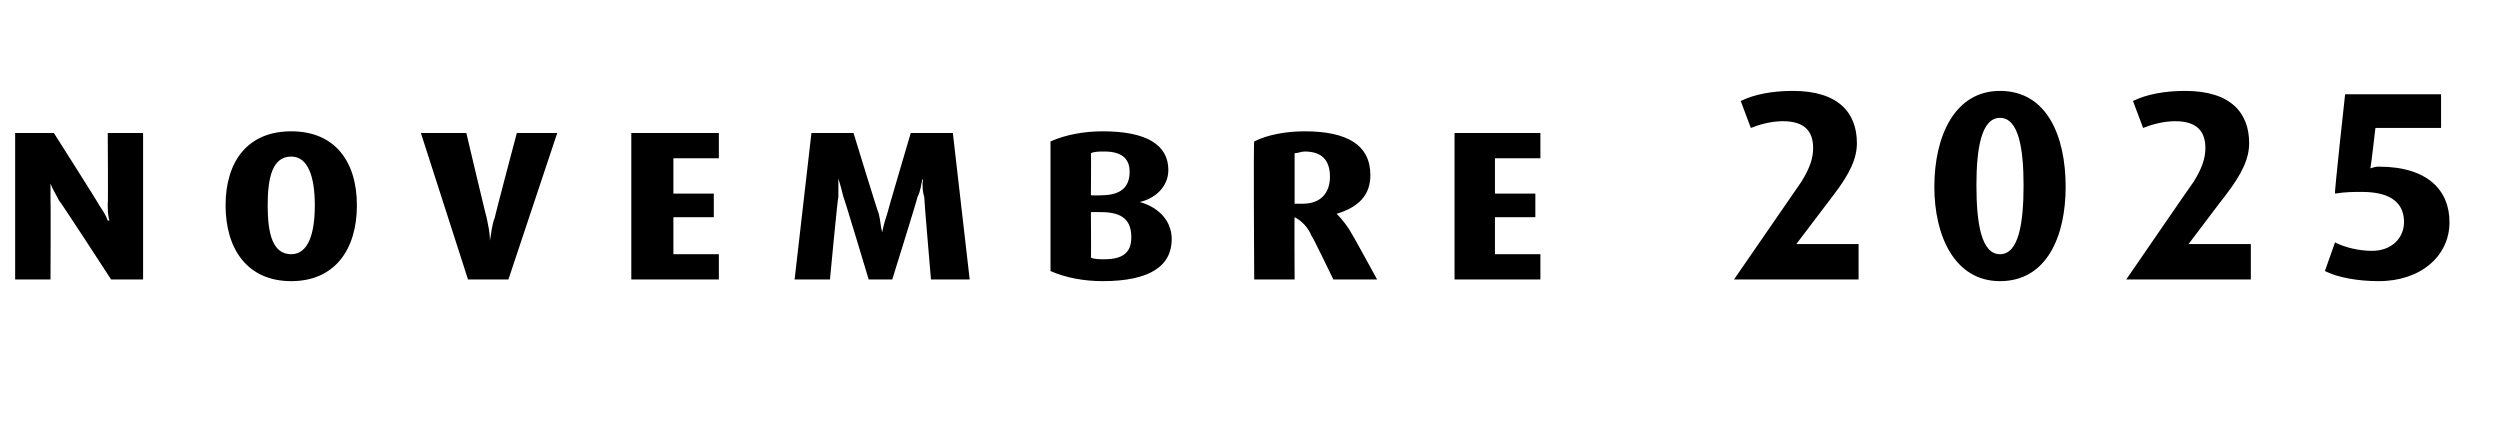 <?xml version="1.0" standalone="no"?><!DOCTYPE svg PUBLIC "-//W3C//DTD SVG 1.1//EN" "http://www.w3.org/Graphics/SVG/1.1/DTD/svg11.dtd"><svg xmlns="http://www.w3.org/2000/svg" version="1.1" width="148.5px" height="26.4px" viewBox="0 -4 148.5 26.4" style="top:-4px"><desc>Novembre 2025</desc><defs/><g id="Polygon25493"><path d="m6.6 12.6c0 0-3.08-4.74-3.1-4.7c-.2-.4-.4-.7-.5-1c0 0 0 0 0 0c0 .4 0 .7 0 1.1c.02-.05 0 4.6 0 4.6l-2.1 0l0-8.7l2.3 0c0 0 2.74 4.31 2.7 4.3c.2.3.4.6.5.9c0 0 .1 0 .1 0c-.1-.3-.1-.7-.1-1c.03 0 0-4.2 0-4.2l2.1 0l0 8.7l-1.9 0zm10.7.1c-2.6 0-3.9-1.9-3.9-4.5c0-2.6 1.3-4.4 3.9-4.4c2.6 0 3.9 1.8 3.9 4.4c0 2.6-1.3 4.5-3.9 4.5zm0-7.4c-1.1 0-1.4 1.2-1.4 2.9c0 1.7.3 2.9 1.4 2.9c1 0 1.4-1.2 1.4-2.9c0-1.7-.4-2.9-1.4-2.9zm12.9 7.3l-2.4 0l-2.8-8.7l2.7 0c0 0 1.19 5.04 1.2 5c.1.5.2.9.2 1.4c0 0 0 0 0 0c.1-.5.1-.9.3-1.4c-.04.04 1.3-5 1.3-5l2.4 0l-2.9 8.7zm7.3 0l0-8.7l5.2 0l0 1.5l-2.7 0l0 2.1l2.4 0l0 1.4l-2.4 0l0 2.2l2.7 0l0 1.5l-5.2 0zm17.8 0c0 0-.42-4.9-.4-4.9c-.1-.3-.1-.6-.1-.9c.05.02 0-.2 0-.2c0 0 .02-.02 0 0c-.1.4-.1.7-.3 1.1c.03 0-1.5 4.9-1.5 4.9l-1.4 0c0 0-1.47-4.9-1.5-4.9c-.1-.4-.2-.8-.3-1.1c0 0 0 0 0 0c0 .4 0 .7 0 1.1c-.04 0-.5 4.9-.5 4.9l-2.1 0l1-8.7l2.5 0c0 0 1.46 4.77 1.5 4.8c.1.4.1.7.2 1.1c0 0 0 0 0 0c.1-.5.2-.8.3-1.1c-.01-.03 1.4-4.8 1.4-4.8l2.5 0l1 8.7l-2.3 0zm10.2.1c-1.1 0-2.2-.2-3.1-.6c0 0 0-7.7 0-7.7c.9-.4 2-.6 3.1-.6c2.6 0 3.9.8 3.9 2.3c0 1-.8 1.7-1.7 1.9c0 0 0 0 0 0c1.1.3 1.9 1.1 1.9 2.2c0 1.6-1.3 2.5-4.1 2.5zm.1-7.7c-.3 0-.6 0-.8.1c.02-.01 0 2.5 0 2.5c0 0 .58.02.6 0c1.2 0 1.7-.5 1.7-1.4c0-.8-.5-1.2-1.5-1.2zm-.2 3.6c-.02-.01-.6 0-.6 0c0 0 .02 2.73 0 2.7c.2.1.5.1.8.1c1.1 0 1.6-.4 1.6-1.3c0-1-.5-1.5-1.8-1.5zm13.8 4c0 0-1.26-2.62-1.3-2.6c-.2-.5-.6-.9-1-1.1c-.02-.02 0 3.7 0 3.7l-2.4 0c0 0-.05-8.23 0-8.2c.8-.4 1.9-.6 3-.6c2.5 0 3.9.8 3.9 2.6c0 1.2-.7 1.9-2 2.3c0 0 0 0 0 0c.3.3.7.8.9 1.2c.01-.03 1.5 2.7 1.5 2.7l-2.6 0zm-1.7-7.6c-.2 0-.4.1-.6.1c0 0 0 3 0 3c.1 0 .3 0 .5 0c1.1 0 1.6-.7 1.6-1.6c0-1-.5-1.5-1.5-1.5zm8.9 7.6l0-8.7l5.1 0l0 1.5l-2.7 0l0 2.1l2.4 0l0 1.4l-2.4 0l0 2.2l2.7 0l0 1.5l-5.1 0zm16.6 0c0 0 3.98-5.78 4-5.8c.5-.8.7-1.4.7-2c0-1-.5-1.6-1.8-1.6c-.7 0-1.4.2-1.9.4c0 0-.6-1.6-.6-1.6c.8-.4 1.9-.6 3.1-.6c2.7 0 3.8 1.3 3.8 3.1c0 .9-.4 1.8-1.4 3.1c-.02.02-2.2 2.9-2.2 2.9l3.7 0l0 2.1l-7.4 0zm15.8.1c-2.7 0-3.9-2.7-3.9-5.6c0-3 1.2-5.7 3.9-5.7c2.8 0 3.9 2.7 3.9 5.7c0 2.9-1.1 5.6-3.9 5.6zm0-9.7c-1.1 0-1.4 1.8-1.4 4c0 2.3.3 4.1 1.4 4.1c1.1 0 1.4-1.8 1.4-4.1c0-2.2-.3-4-1.4-4zm7.5 9.6c0 0 3.97-5.78 4-5.8c.5-.8.7-1.4.7-2c0-1-.5-1.6-1.8-1.6c-.7 0-1.4.2-1.9.4c0 0-.6-1.6-.6-1.6c.8-.4 1.9-.6 3.1-.6c2.7 0 3.8 1.3 3.8 3.1c0 .9-.4 1.8-1.4 3.1c-.03.02-2.2 2.9-2.2 2.9l3.7 0l0 2.1l-7.4 0zm15 .1c-1.2 0-2.4-.2-3.2-.6c0 0 .6-1.7.6-1.7c.6.3 1.4.5 2.2.5c1.2 0 1.9-.8 1.9-1.7c0-1-.6-1.8-2.5-1.8c-.5 0-1 0-1.6.1c-.05-.01.6-5.9.6-5.9l5.7 0l0 2l-3.9 0c0 0-.27 2.35-.3 2.4c.3-.1.4-.1.5-.1c2.9 0 4.2 1.4 4.2 3.3c0 2-1.7 3.5-4.2 3.5z" stroke="none" fill="#000"/></g></svg>
